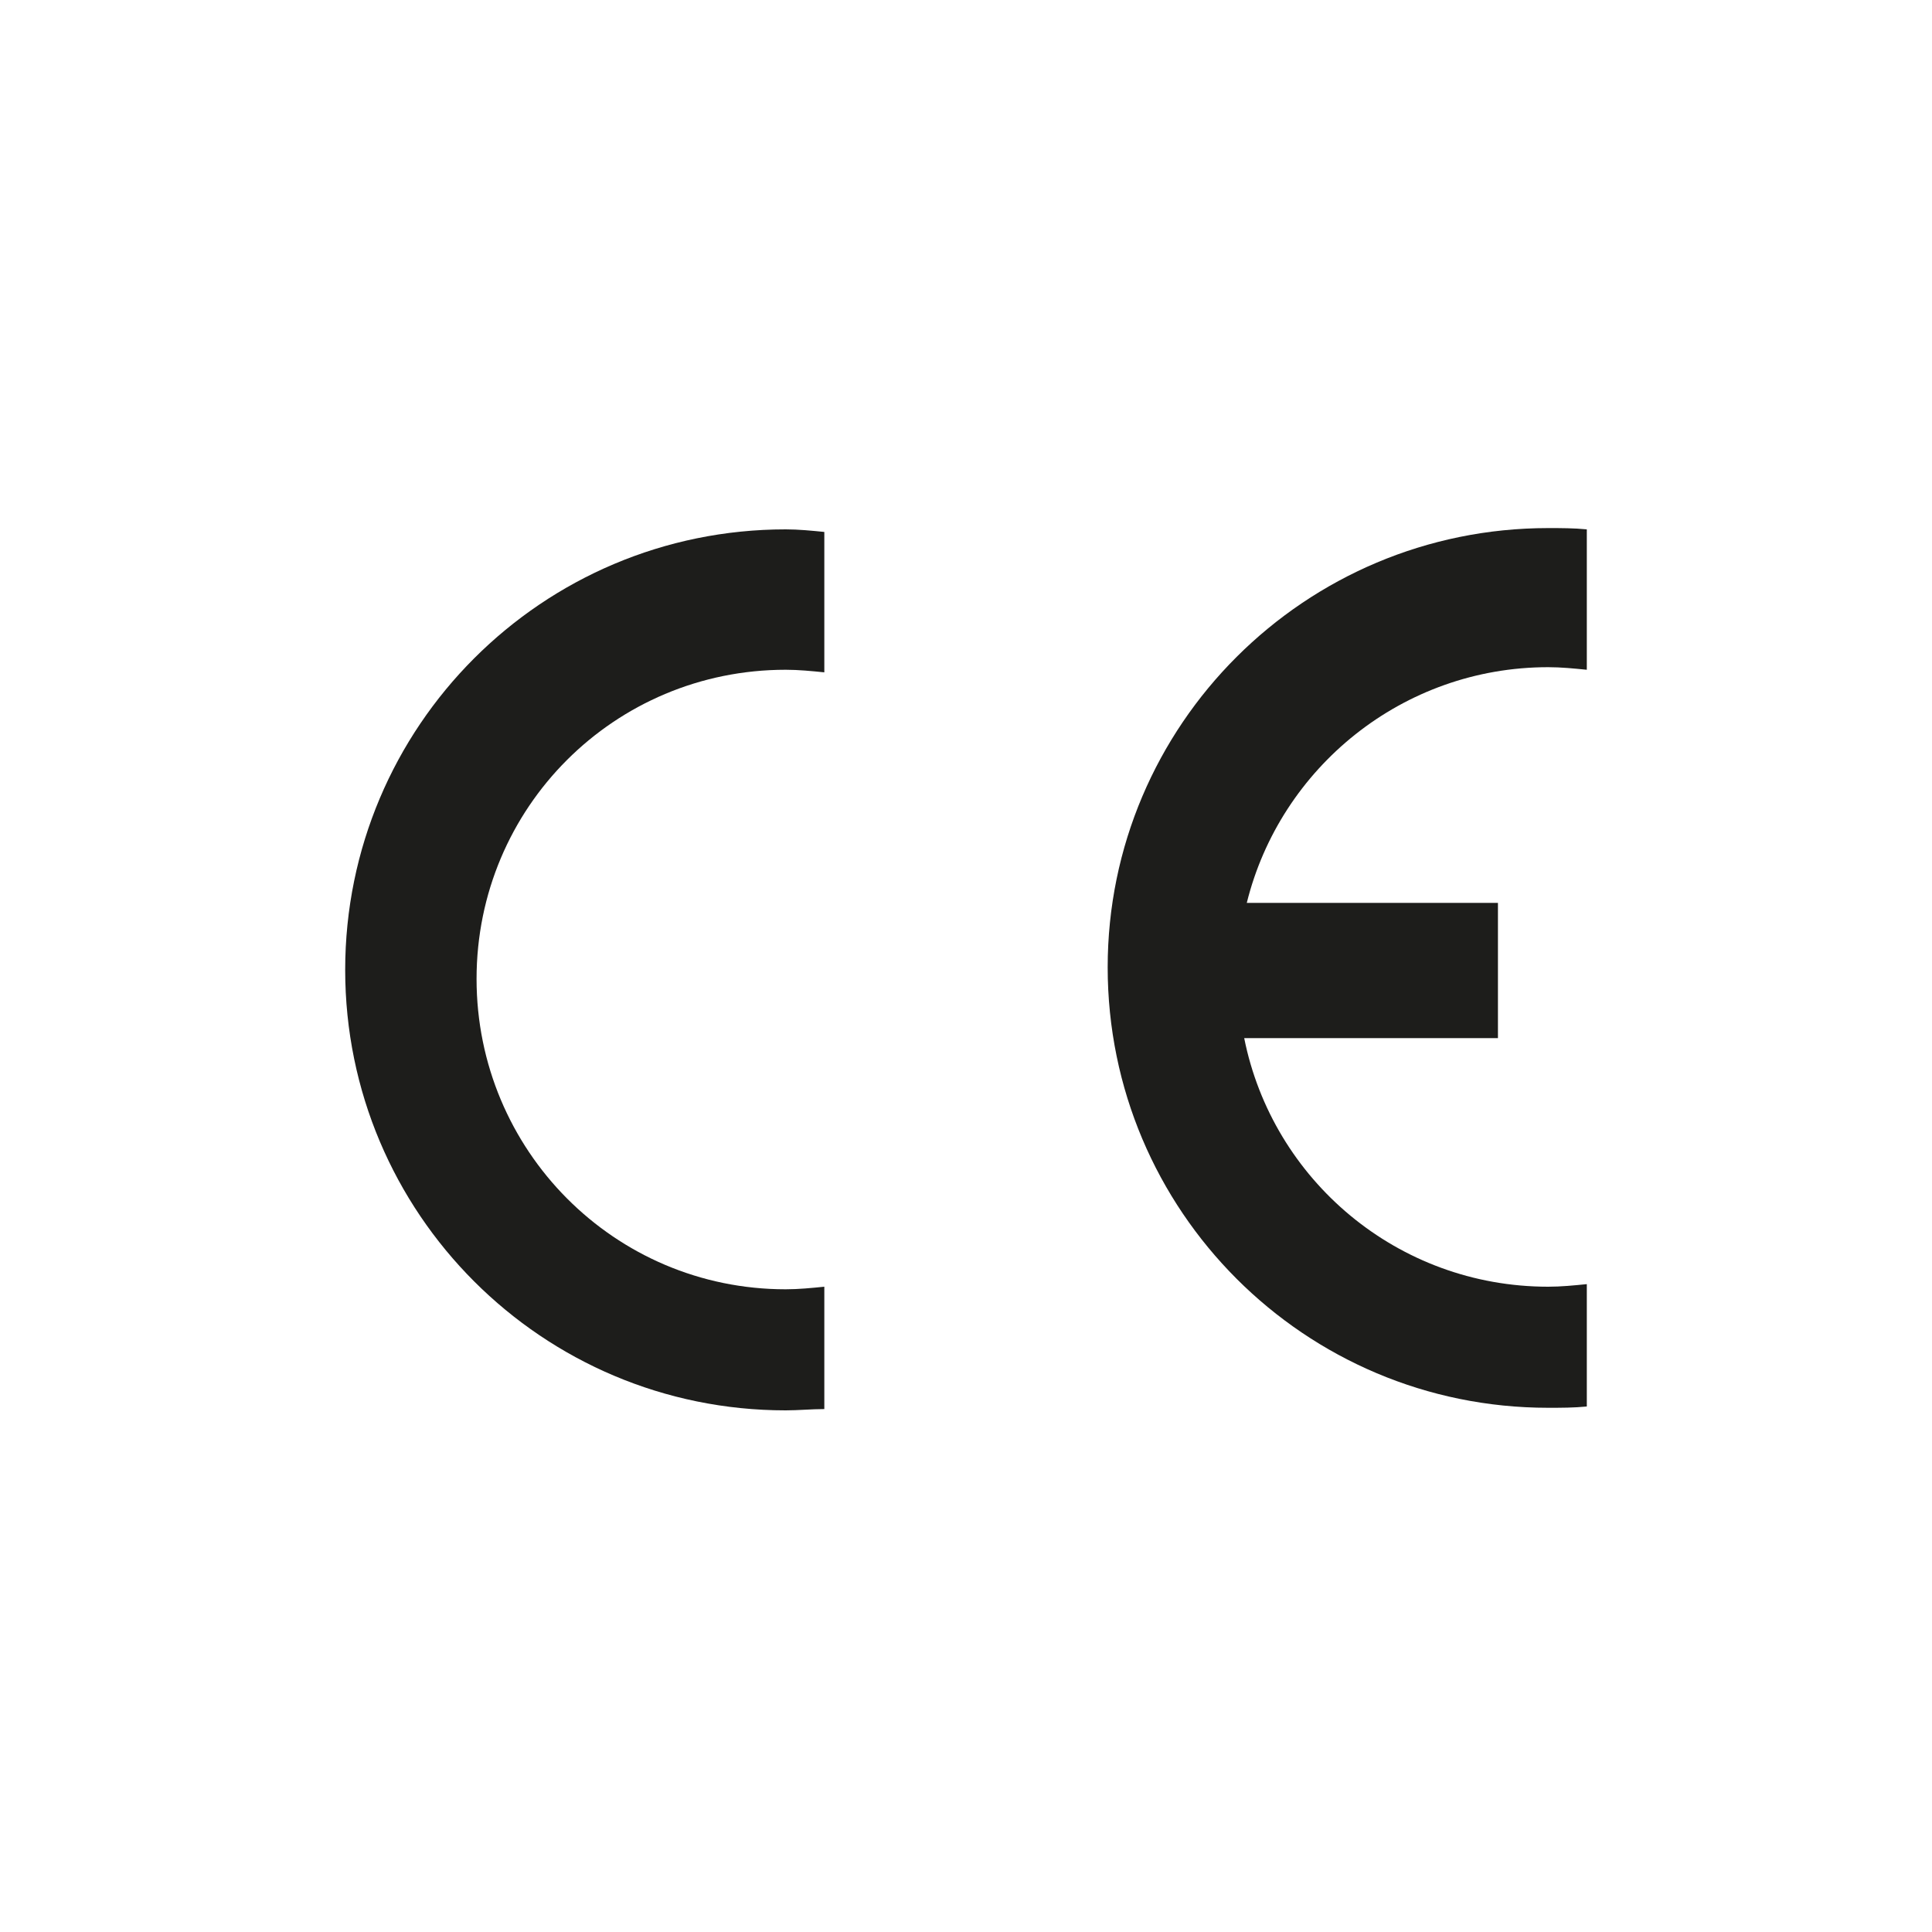 <?xml version="1.0" encoding="utf-8"?>
<!-- Generator: $$$/GeneralStr/196=Adobe Illustrator 27.6.0, SVG Export Plug-In . SVG Version: 6.00 Build 0)  -->
<svg version="1.1" id="Laag_1" xmlns="http://www.w3.org/2000/svg" xmlns:xlink="http://www.w3.org/1999/xlink" x="0px" y="0px"
	 viewBox="0 0 150 150" style="enable-background:new 0 0 150 150;" xml:space="preserve">
<style type="text/css">
	.st0{fill:#1D1D1B;}
</style>
<g>
	<path class="st0" d="M64,99.9c-1,0.1-2,0.2-3,0.2c-13.3,0-24-10.8-24-24.1C37,62.7,47.7,52,61,52c1,0,2,0.1,3,0.2V41.3
		c-1-0.1-2-0.2-3-0.2c-18.9,0-34.2,15.3-34.2,34.2c0,18.9,15.3,34.2,34.2,34.2c1,0,2-0.1,3-0.1V99.9z"/>
	<path class="st0" d="M120.2,51.8c1,0,2,0.1,3,0.2V41.1c-1-0.1-2-0.1-3-0.1C101.3,41,86,56.3,86,75.1c0,18.9,15.3,34.2,34.2,34.2
		c1,0,2,0,3-0.1v-9.5c-1,0.1-2,0.2-3,0.2c-11.7,0-21.4-8.3-23.6-19.3h19.7V70.1H96.8C99.4,59.6,108.9,51.8,120.2,51.8z"/>
</g>
</svg>
